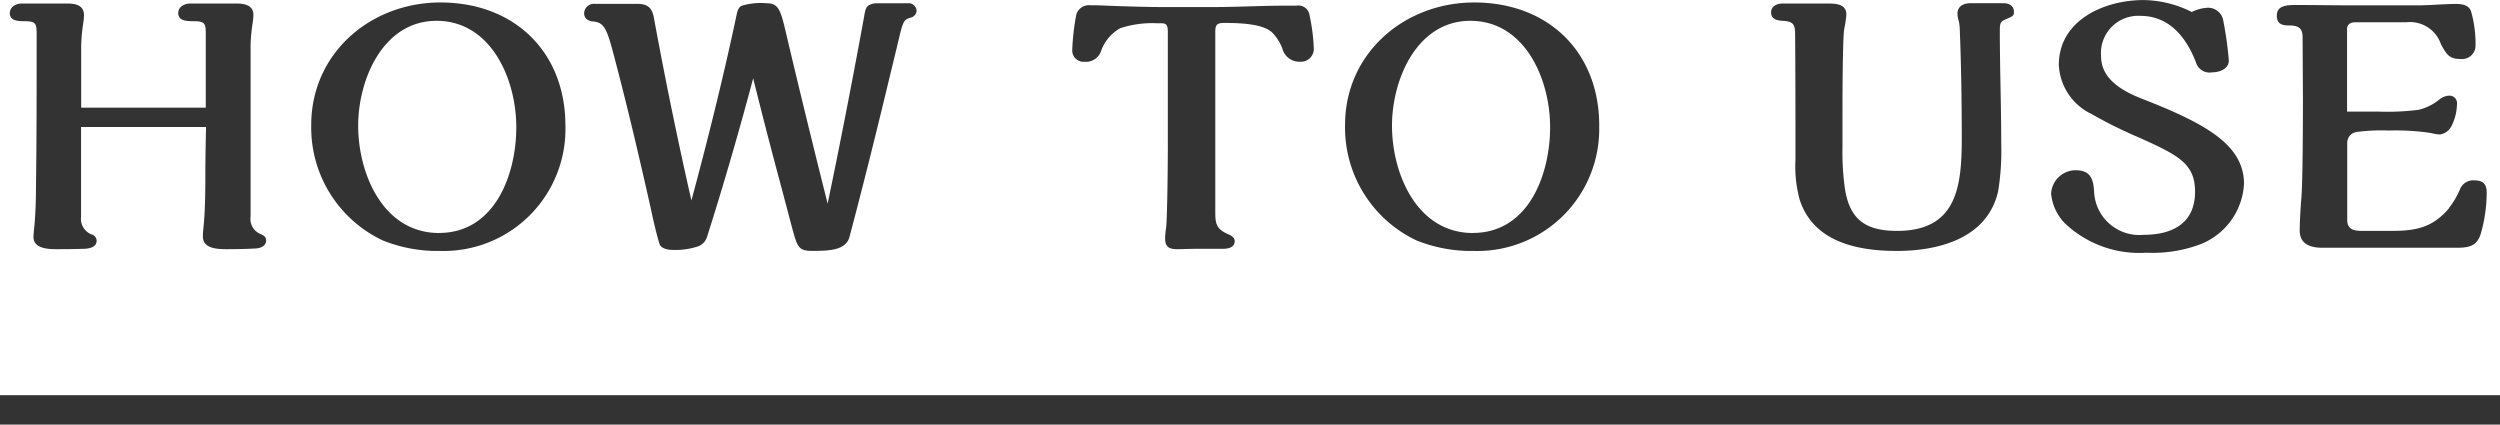 <svg id="sp-howtouse" xmlns="http://www.w3.org/2000/svg" width="170" height="28.872" viewBox="0 0 170 28.872">
  <path id="パス_2950" data-name="パス 2950" d="M0,0H170V2H0Z" transform="translate(0 26.872)" fill="#333"/>
  <path id="パス_2949" data-name="パス 2949" d="M13.992-9.552H5.52v-4.176a11.774,11.774,0,0,1,.144-1.584,3.925,3.925,0,0,0,.048-.528c0-.648-.528-.792-1.128-.792h-3.1c-.384,0-.816.216-.816.648,0,.5.48.552.936.552.84,0,.888.144.888.888,0,4.176,0,7.152-.048,10.7,0,.768-.048,1.752-.12,2.5-.024.216-.048.456-.048.576,0,.768.888.84,1.56.84.6,0,1.032,0,1.8-.024.36,0,.936-.072.936-.552a.461.461,0,0,0-.36-.432,1.143,1.143,0,0,1-.7-1.2v-6.1h8.5c-.024,1.008-.048,2.208-.048,3.408,0,1.128-.024,2.4-.12,3.336-.024.24-.048.5-.048.7,0,.792.888.864,1.584.864.984,0,1.584-.024,2.016-.048.336-.024.7-.168.7-.552,0-.24-.168-.336-.384-.432a1.1,1.1,0,0,1-.672-1.176V-13.872a12.47,12.47,0,0,1,.144-1.464,3.925,3.925,0,0,0,.048-.528c0-.648-.6-.768-1.128-.768H12.936c-.384,0-.816.216-.816.648,0,.552.624.552,1.032.552.84,0,.84.192.84.96ZM38.448-8.328c0-5.04-3.5-8.376-8.5-8.376-4.752,0-8.784,3.456-8.784,8.328A8.484,8.484,0,0,0,26.016-.528a9.928,9.928,0,0,0,3.912.72A8.288,8.288,0,0,0,38.448-8.328Zm-8.592,7.3c-3.792,0-5.5-4.008-5.5-7.3,0-3.12,1.68-7.128,5.328-7.128,3.72,0,5.424,3.984,5.424,7.224C35.112-5.04,33.672-1.032,29.856-1.032ZM59.04-16.488c-.168.144-.216.336-.288.792-.768,4.2-1.632,8.64-2.472,12.672-.96-3.816-1.9-7.656-2.76-11.3-.432-1.848-.528-2.328-1.416-2.328a4.491,4.491,0,0,0-1.656.168c-.24.1-.312.384-.36.624C49.2-11.664,48.1-7.248,47.016-3.24q-1.4-6.156-2.544-12.384c-.12-.7-.408-.984-1.128-.984h-2.88a.667.667,0,0,0-.744.624c0,.408.312.552.648.576.672.072.888.432,1.344,2.184.936,3.528,1.752,7.008,2.544,10.536.1.48.408,1.872.6,2.424.1.288.552.384.84.384a4.9,4.9,0,0,0,1.776-.24,1.007,1.007,0,0,0,.624-.7c1.1-3.456,2.184-7.2,3.12-10.728.624,2.52,1.272,5.016,1.944,7.512l.648,2.448c.408,1.512.456,1.776,1.416,1.776,1.128,0,2.3-.024,2.544-.96.912-3.432,1.824-7.1,2.688-10.7l.576-2.376c.36-1.536.384-1.68.888-1.824a.508.508,0,0,0,.408-.48.545.545,0,0,0-.6-.5H59.616A1.087,1.087,0,0,0,59.04-16.488ZM79.3-1.416a5.378,5.378,0,0,0-.072.744c0,.576.24.744.84.744.384,0,.768-.024,1.176-.024h1.9c.336,0,.816-.072.816-.528,0-.264-.264-.384-.48-.48-.792-.36-.84-.72-.84-1.536V-14.712c0-.5.144-.6.6-.6.888,0,2.616.024,3.264.648a3.178,3.178,0,0,1,.7,1.1,1.185,1.185,0,0,0,1.2.888.873.873,0,0,0,.936-.84,12.6,12.6,0,0,0-.288-2.3.765.765,0,0,0-.888-.672h-.72c-.672,0-1.7.024-2.448.048-.792.024-1.9.048-2.4.048H79.008c-.96,0-2.64-.048-3.888-.1-.5-.024-.768-.024-1.008-.024a.882.882,0,0,0-.936.7,15.969,15.969,0,0,0-.264,2.352.769.769,0,0,0,.84.792,1.087,1.087,0,0,0,1.1-.672,2.876,2.876,0,0,1,1.32-1.608,6.946,6.946,0,0,1,2.544-.336h.288c.408,0,.408.288.408.7v7.344C79.416-5.352,79.368-2.04,79.3-1.416Zm29.448-6.912c0-5.04-3.5-8.376-8.5-8.376-4.752,0-8.784,3.456-8.784,8.328A8.484,8.484,0,0,0,96.312-.528a9.928,9.928,0,0,0,3.912.72A8.288,8.288,0,0,0,108.744-8.328Zm-8.592,7.3c-3.792,0-5.5-4.008-5.5-7.3,0-3.12,1.68-7.128,5.328-7.128,3.72,0,5.424,3.984,5.424,7.224C105.408-5.04,103.968-1.032,100.152-1.032Zm33.1-14.04c.1,2.352.144,5.04.144,7.584,0,3.264-.312,6.312-4.392,6.312-2.088,0-3.216-.72-3.552-2.856a17.886,17.886,0,0,1-.168-2.784V-9.072c0-2.064.024-5.328.12-5.832a7.424,7.424,0,0,0,.144-.984c0-.7-.7-.744-1.224-.744h-3.1c-.384,0-.792.168-.792.6,0,.456.384.552.768.576.768.024.864.288.864.912.024,2.568.024,5.88.024,8.544a8.561,8.561,0,0,0,.288,2.712c.936,2.88,3.936,3.48,6.6,3.48,2.832,0,6.144-.84,6.888-4.032a16.67,16.67,0,0,0,.216-3.216c0-1.128-.024-2.76-.048-3.912-.024-1.176-.048-2.76-.048-3.672,0-.576,0-.744.336-.888.552-.24.624-.264.624-.528,0-.456-.36-.6-.744-.6h-2.184c-.48,0-.912.192-.912.72a1.613,1.613,0,0,0,.072.432A1.969,1.969,0,0,1,133.248-15.072Zm15.792-.984a7.481,7.481,0,0,0-3.288-.816c-2.64,0-5.76,1.344-5.76,4.416a3.9,3.9,0,0,0,2.232,3.336,30.367,30.367,0,0,0,3.192,1.584c2.736,1.224,3.84,1.8,3.84,3.7,0,2.16-1.56,2.928-3.5,2.928a3.078,3.078,0,0,1-3.36-2.856c-.048-.912-.216-1.536-1.272-1.536a1.679,1.679,0,0,0-1.656,1.584A3.335,3.335,0,0,0,140.4-1.7,7.345,7.345,0,0,0,145.944.312a9.252,9.252,0,0,0,3.624-.552,4.679,4.679,0,0,0,3.024-4.128c0-2.64-2.568-4.08-6.864-5.76-1.56-.6-2.856-1.44-2.856-2.928a2.533,2.533,0,0,1,2.688-2.736c1.968,0,3.12,1.488,3.768,3.168a.957.957,0,0,0,1.08.672c.5,0,1.152-.216,1.152-.816a24.655,24.655,0,0,0-.384-2.736,1.043,1.043,0,0,0-1.08-.84A2.728,2.728,0,0,0,149.04-16.056Zm17.5,13.32c-1.128,1.344-2.256,1.56-3.936,1.56h-1.968c-.552,0-1.032-.072-1.032-.744V-7.176a.743.743,0,0,1,.624-.72,12.982,12.982,0,0,1,2.208-.1,16.122,16.122,0,0,1,2.856.168,2.809,2.809,0,0,0,.624.1,1.056,1.056,0,0,0,.768-.552,3.454,3.454,0,0,0,.384-1.536.51.51,0,0,0-.528-.552,1.113,1.113,0,0,0-.672.264,3.557,3.557,0,0,1-1.416.7,16.849,16.849,0,0,1-2.76.12H159.6V-14.9c0-.312.24-.456.528-.456h3.48a2.225,2.225,0,0,1,2.376,1.488c.384.72.576,1.008,1.344,1.008a.914.914,0,0,0,1.008-.936,7.919,7.919,0,0,0-.312-2.328c-.168-.432-.648-.48-1.056-.48-.288,0-.84.024-1.248.048-.432.024-.912.048-1.248.048h-4.44c-1.272,0-2.568-.024-3.84-.024-.624,0-1.368,0-1.368.72,0,.528.288.672.84.672.576,0,.912.144.912.792L156.6-10.1c0,2.064-.024,5.616-.1,6.6-.072.888-.12,1.8-.12,2.3,0,1.08.984,1.176,1.56,1.176h9.048c.792,0,1.416-.048,1.7-.936a10.293,10.293,0,0,0,.408-2.808c0-.528-.192-.84-.84-.84a.969.969,0,0,0-.984.624A5.535,5.535,0,0,1,166.536-2.736Z" transform="translate(0 16.872)" fill="#333"/>
</svg>
